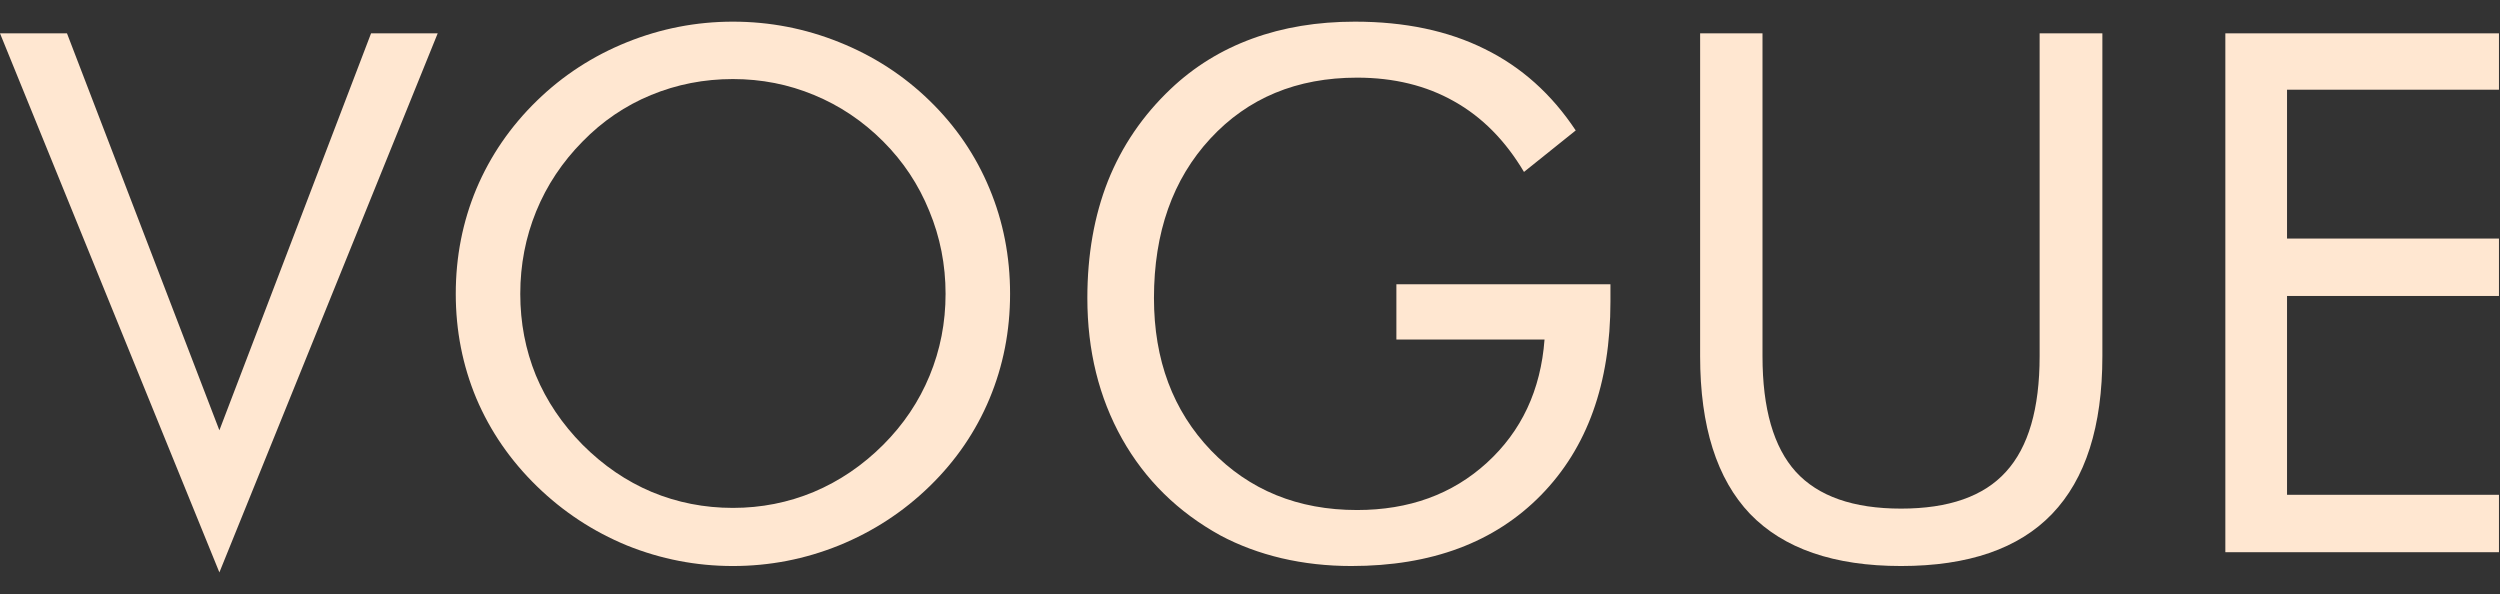 <?xml version="1.0" encoding="UTF-8"?> <svg xmlns="http://www.w3.org/2000/svg" width="101" height="24" viewBox="0 0 101 24" fill="none"><rect x="0" y="0" width="101" height="24" fill="#333333" stroke="none"/><path d="M89.904 22.309V1.347H100.958V3.624H92.396V9.638H100.958V11.957H92.396V19.99H100.958V22.309H89.904Z" fill="#FFE7D1"></path><path d="M68.685 1.347H71.205V14.391C71.205 16.51 71.653 18.066 72.55 19.059C73.457 20.052 74.875 20.548 76.803 20.548C78.731 20.548 80.144 20.052 81.041 19.059C81.948 18.066 82.401 16.51 82.401 14.391V1.347H84.936V14.391C84.936 17.226 84.258 19.35 82.903 20.763C81.556 22.166 79.523 22.867 76.803 22.867C74.092 22.867 72.059 22.166 70.703 20.763C69.358 19.35 68.685 17.226 68.685 14.391V1.347Z" fill="#FFE7D1"></path><path d="M56.414 11.485H65.062V12.186C65.062 15.489 64.127 18.095 62.256 20.004C60.385 21.913 57.832 22.867 54.596 22.867C53.612 22.867 52.672 22.762 51.775 22.552C50.887 22.342 50.066 22.037 49.312 21.636C47.594 20.691 46.267 19.388 45.332 17.727C44.396 16.057 43.929 14.162 43.929 12.043C43.929 10.296 44.206 8.721 44.759 7.318C45.322 5.905 46.167 4.664 47.294 3.595C48.239 2.698 49.336 2.02 50.587 1.562C51.837 1.104 53.221 0.875 54.739 0.875C56.753 0.875 58.5 1.242 59.979 1.977C61.459 2.703 62.685 3.8 63.659 5.27L61.569 6.946C60.815 5.676 59.874 4.726 58.748 4.096C57.622 3.457 56.314 3.137 54.825 3.137C52.391 3.137 50.415 3.958 48.897 5.6C47.379 7.242 46.62 9.389 46.62 12.043C46.62 14.544 47.389 16.596 48.926 18.2C50.472 19.803 52.438 20.605 54.825 20.605C56.925 20.605 58.672 19.97 60.065 18.701C61.468 17.422 62.246 15.761 62.399 13.718H56.414V11.485Z" fill="#FFE7D1"></path><path d="M29.61 20.519C30.755 20.519 31.843 20.304 32.874 19.875C33.915 19.436 34.85 18.801 35.681 17.971C36.502 17.15 37.127 16.219 37.556 15.178C37.986 14.138 38.201 13.036 38.201 11.871C38.201 10.697 37.981 9.58 37.542 8.521C37.112 7.461 36.492 6.526 35.681 5.714C34.86 4.893 33.929 4.268 32.889 3.839C31.858 3.409 30.765 3.194 29.61 3.194C28.445 3.194 27.343 3.409 26.302 3.839C25.262 4.268 24.341 4.893 23.539 5.714C22.718 6.545 22.093 7.485 21.663 8.535C21.234 9.585 21.019 10.697 21.019 11.871C21.019 13.036 21.229 14.133 21.649 15.164C22.078 16.195 22.709 17.131 23.539 17.971C24.379 18.811 25.31 19.445 26.331 19.875C27.362 20.304 28.455 20.519 29.61 20.519ZM40.807 11.871C40.807 13.37 40.53 14.782 39.976 16.109C39.422 17.436 38.616 18.615 37.556 19.646C36.497 20.677 35.275 21.474 33.891 22.037C32.516 22.591 31.089 22.867 29.61 22.867C28.13 22.867 26.703 22.591 25.329 22.037C23.964 21.474 22.752 20.677 21.692 19.646C20.623 18.605 19.807 17.422 19.244 16.095C18.69 14.768 18.413 13.36 18.413 11.871C18.413 10.372 18.69 8.96 19.244 7.633C19.807 6.297 20.623 5.108 21.692 4.068C22.742 3.046 23.954 2.259 25.329 1.705C26.703 1.152 28.13 0.875 29.61 0.875C31.099 0.875 32.531 1.152 33.905 1.705C35.289 2.259 36.506 3.046 37.556 4.068C38.616 5.099 39.422 6.282 39.976 7.619C40.53 8.945 40.807 10.363 40.807 11.871Z" fill="#FFE7D1"></path><path d="M8.863 23.125L0 1.347H2.706L8.863 17.384L14.991 1.347H17.683L8.863 23.125Z" fill="#FFE7D1"></path></svg> 